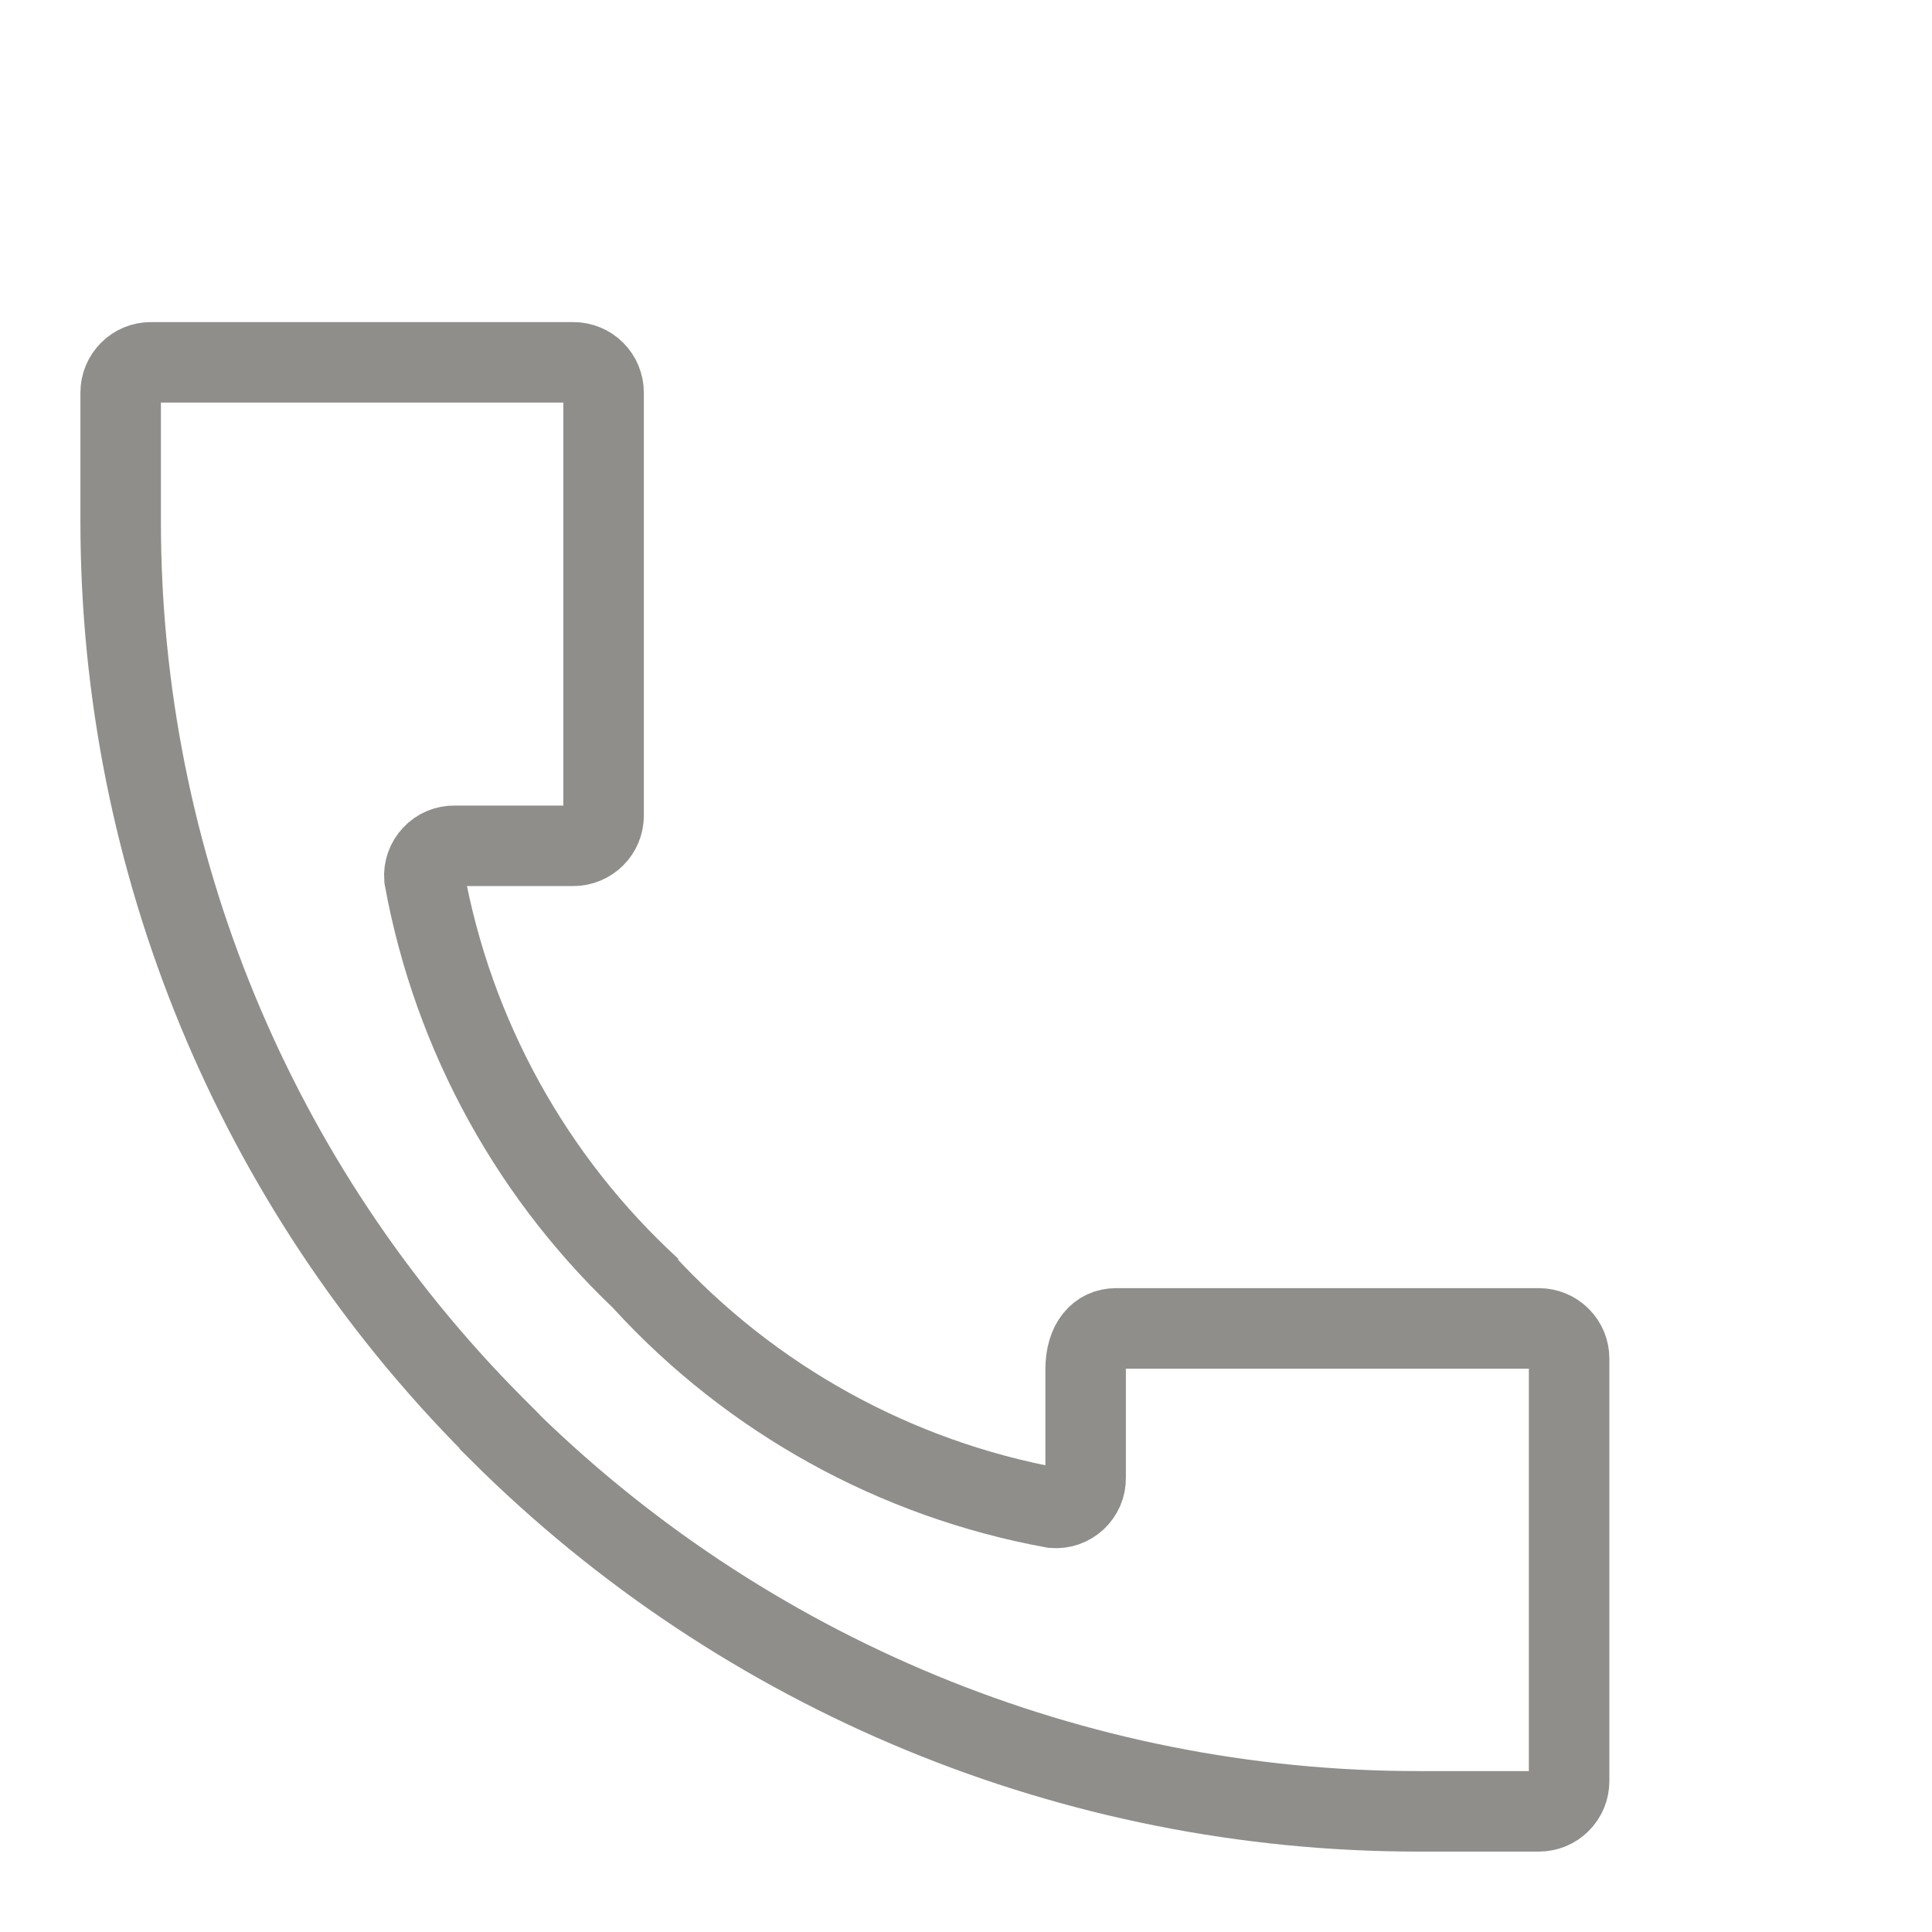<svg width="24" height="24" viewBox="0 0 24 24" fill="none" xmlns="http://www.w3.org/2000/svg">
<g clip-path="url(#clip0_81_15658)">
<path d="M7.986 15.913C9.333 17.384 11.124 18.373 13.086 18.731C13.137 18.735 13.189 18.729 13.238 18.712C13.286 18.695 13.331 18.668 13.369 18.633C13.406 18.598 13.436 18.555 13.457 18.508C13.477 18.461 13.487 18.41 13.486 18.358V17.016C13.486 16.669 13.654 16.502 13.861 16.502H19.117C19.216 16.502 19.312 16.541 19.382 16.612C19.453 16.682 19.492 16.777 19.492 16.877V22.126C19.492 22.225 19.453 22.321 19.382 22.391C19.312 22.462 19.216 22.501 19.117 22.501H17.617C13.341 22.502 9.238 20.808 6.208 17.79V17.784L6.135 17.711C3.166 14.728 1.499 10.691 1.499 6.482V4.876C1.499 4.777 1.539 4.681 1.609 4.611C1.679 4.54 1.775 4.501 1.874 4.501H7.123C7.172 4.501 7.221 4.511 7.267 4.53C7.312 4.548 7.353 4.576 7.388 4.611C7.423 4.646 7.451 4.687 7.469 4.732C7.488 4.778 7.498 4.827 7.498 4.876V10.132C7.498 10.231 7.459 10.327 7.388 10.397C7.318 10.467 7.222 10.507 7.123 10.507H5.648C5.596 10.506 5.545 10.516 5.497 10.536C5.45 10.556 5.407 10.586 5.372 10.624C5.336 10.662 5.309 10.706 5.292 10.755C5.275 10.804 5.268 10.855 5.272 10.907C5.63 12.869 6.62 14.66 8.09 16.007" stroke="#908E8A" stroke-miterlimit="10"/>
</g>
<defs>
<clipPath id="clip0_81_15658">
<rect width="24" height="24" fill="white"/>
</clipPath>
</defs>
</svg>
